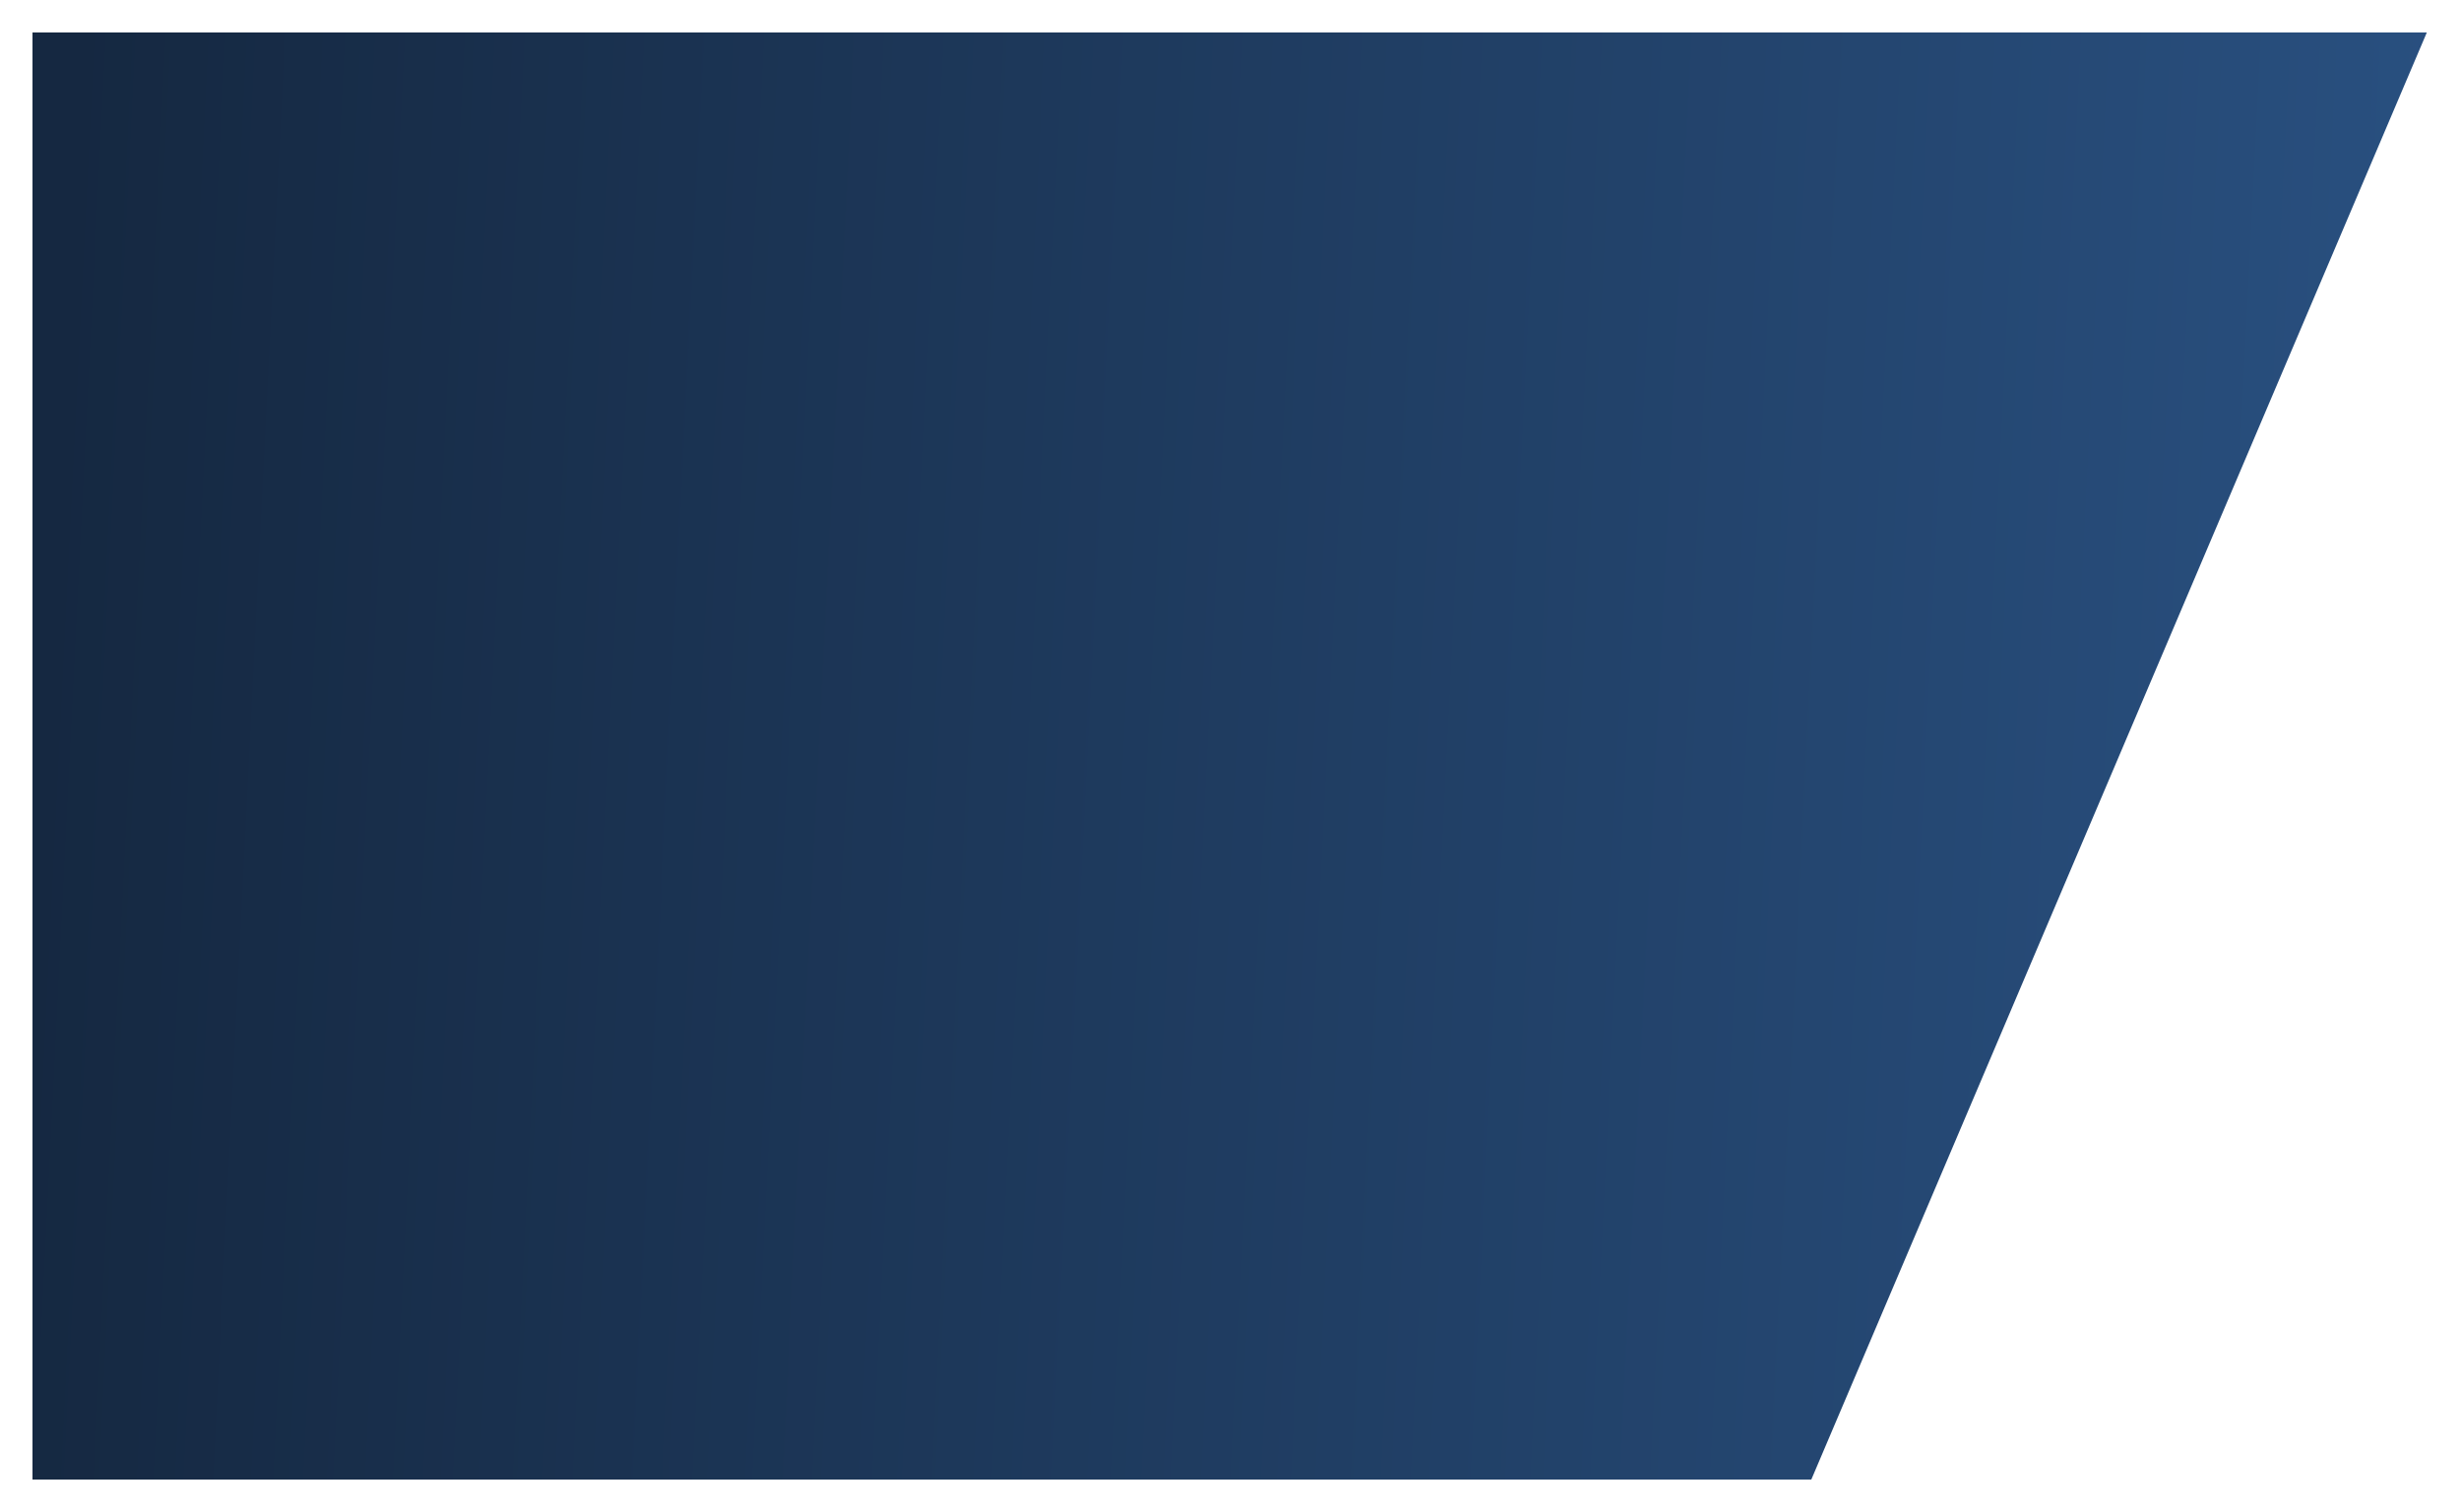 <svg width="1136" height="698" viewBox="0 0 1136 698" fill="none" xmlns="http://www.w3.org/2000/svg">
<g filter="url(#filter0_d_13_1196)">
<path d="M828.096 683L7 683L7 15L1112.22 15L828.096 683Z" fill="url(#paint0_linear_13_1196)"/>
</g>
<defs>
<filter id="filter0_d_13_1196" x="0" y="0" width="1135.22" height="698" filterUnits="userSpaceOnUse" color-interpolation-filters="sRGB">
<feFlood flood-opacity="0" result="BackgroundImageFix"/>
<feColorMatrix in="SourceAlpha" type="matrix" values="0 0 0 0 0 0 0 0 0 0 0 0 0 0 0 0 0 0 127 0" result="hardAlpha"/>
<feOffset dx="8"/>
<feGaussianBlur stdDeviation="7.5"/>
<feComposite in2="hardAlpha" operator="out"/>
<feColorMatrix type="matrix" values="0 0 0 0 0 0 0 0 0 0 0 0 0 0 0 0 0 0 0.25 0"/>
<feBlend mode="normal" in2="BackgroundImageFix" result="effect1_dropShadow_13_1196"/>
<feBlend mode="normal" in="SourceGraphic" in2="effect1_dropShadow_13_1196" result="shape"/>
</filter>
<linearGradient id="paint0_linear_13_1196" x1="6.965" y1="417.125" x2="1109.48" y2="472.06" gradientUnits="userSpaceOnUse">
<stop stop-color="#152841"/>
<stop offset="1" stop-color="#295080"/>
</linearGradient>
</defs>
</svg>
